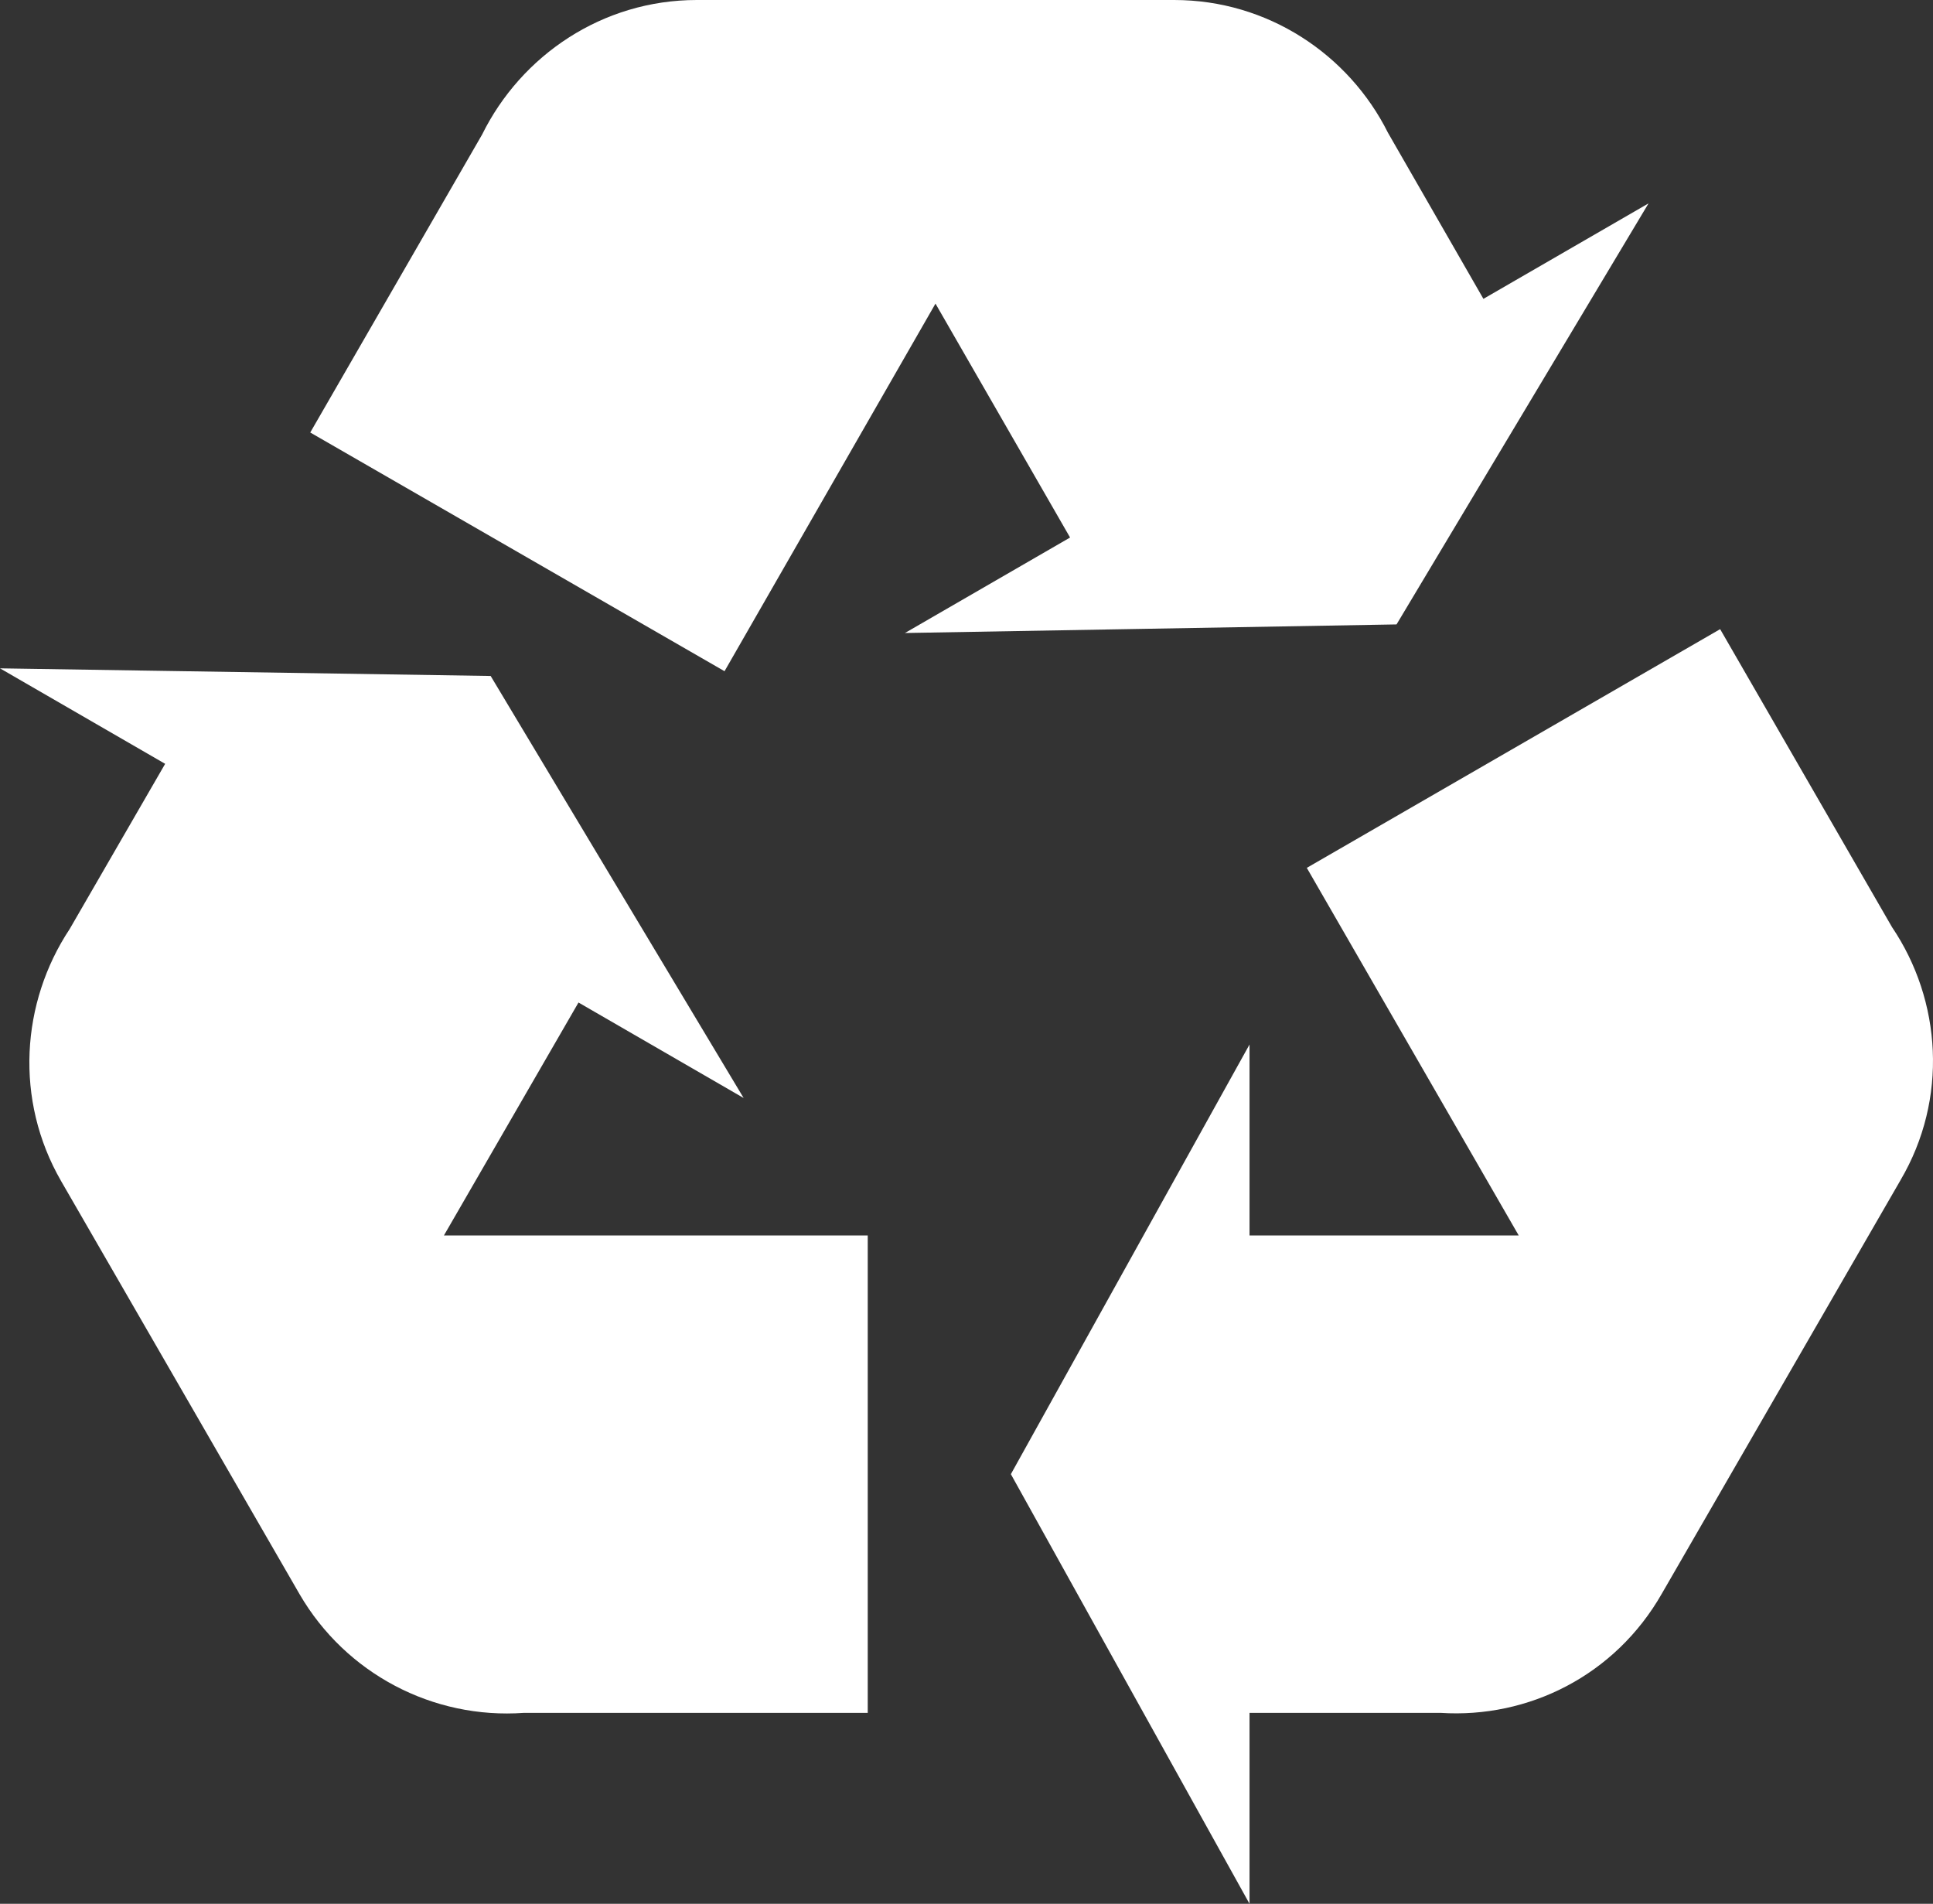 <?xml version="1.0" encoding="UTF-8"?>
<svg id="Layer_2" data-name="Layer 2" xmlns="http://www.w3.org/2000/svg" viewBox="0 0 863.99 850.77">
  <rect x="0" y="0" width="863.99" height="850.77" fill="#333333" stroke="none"/>
  <defs>
    <style>
      .cls-1 {
        fill: #fff;
      }
    </style>
  </defs>
  <g id="Layer_1-2" data-name="Layer 1">
    <path class="cls-1" d="M849.49,527.36l-106.67,184.75c-20.91,36.69-59.73,55.89-98.99,53.33h-85.33v85.33l-106.67-192,106.67-192v85.33h120.32l-94.72-164.27,184.75-106.67,76.8,133.12c22.19,32.85,25.17,76.8,3.84,113.07M311.47,0h213.33c41.81,0,78.08,24.32,95.57,59.31l42.67,74.24,73.81-42.67-112.64,188.16-219.73,3.84,73.81-42.67-60.16-104.53-94.29,164.27-185.17-106.67L215.47,60.16C232.96,24.75,269.23,0,311.47,0M133.97,712.53L27.31,527.79c-20.91-36.27-17.92-79.79,3.84-112.64l42.67-73.81L0,298.67l219.31,3.41,113.07,188.59-73.81-42.67-60.16,104.11h189.44v213.33H234.24c-40.78,2.95-79.68-17.58-100.27-52.91h0Z"/>
  </g>
</svg>